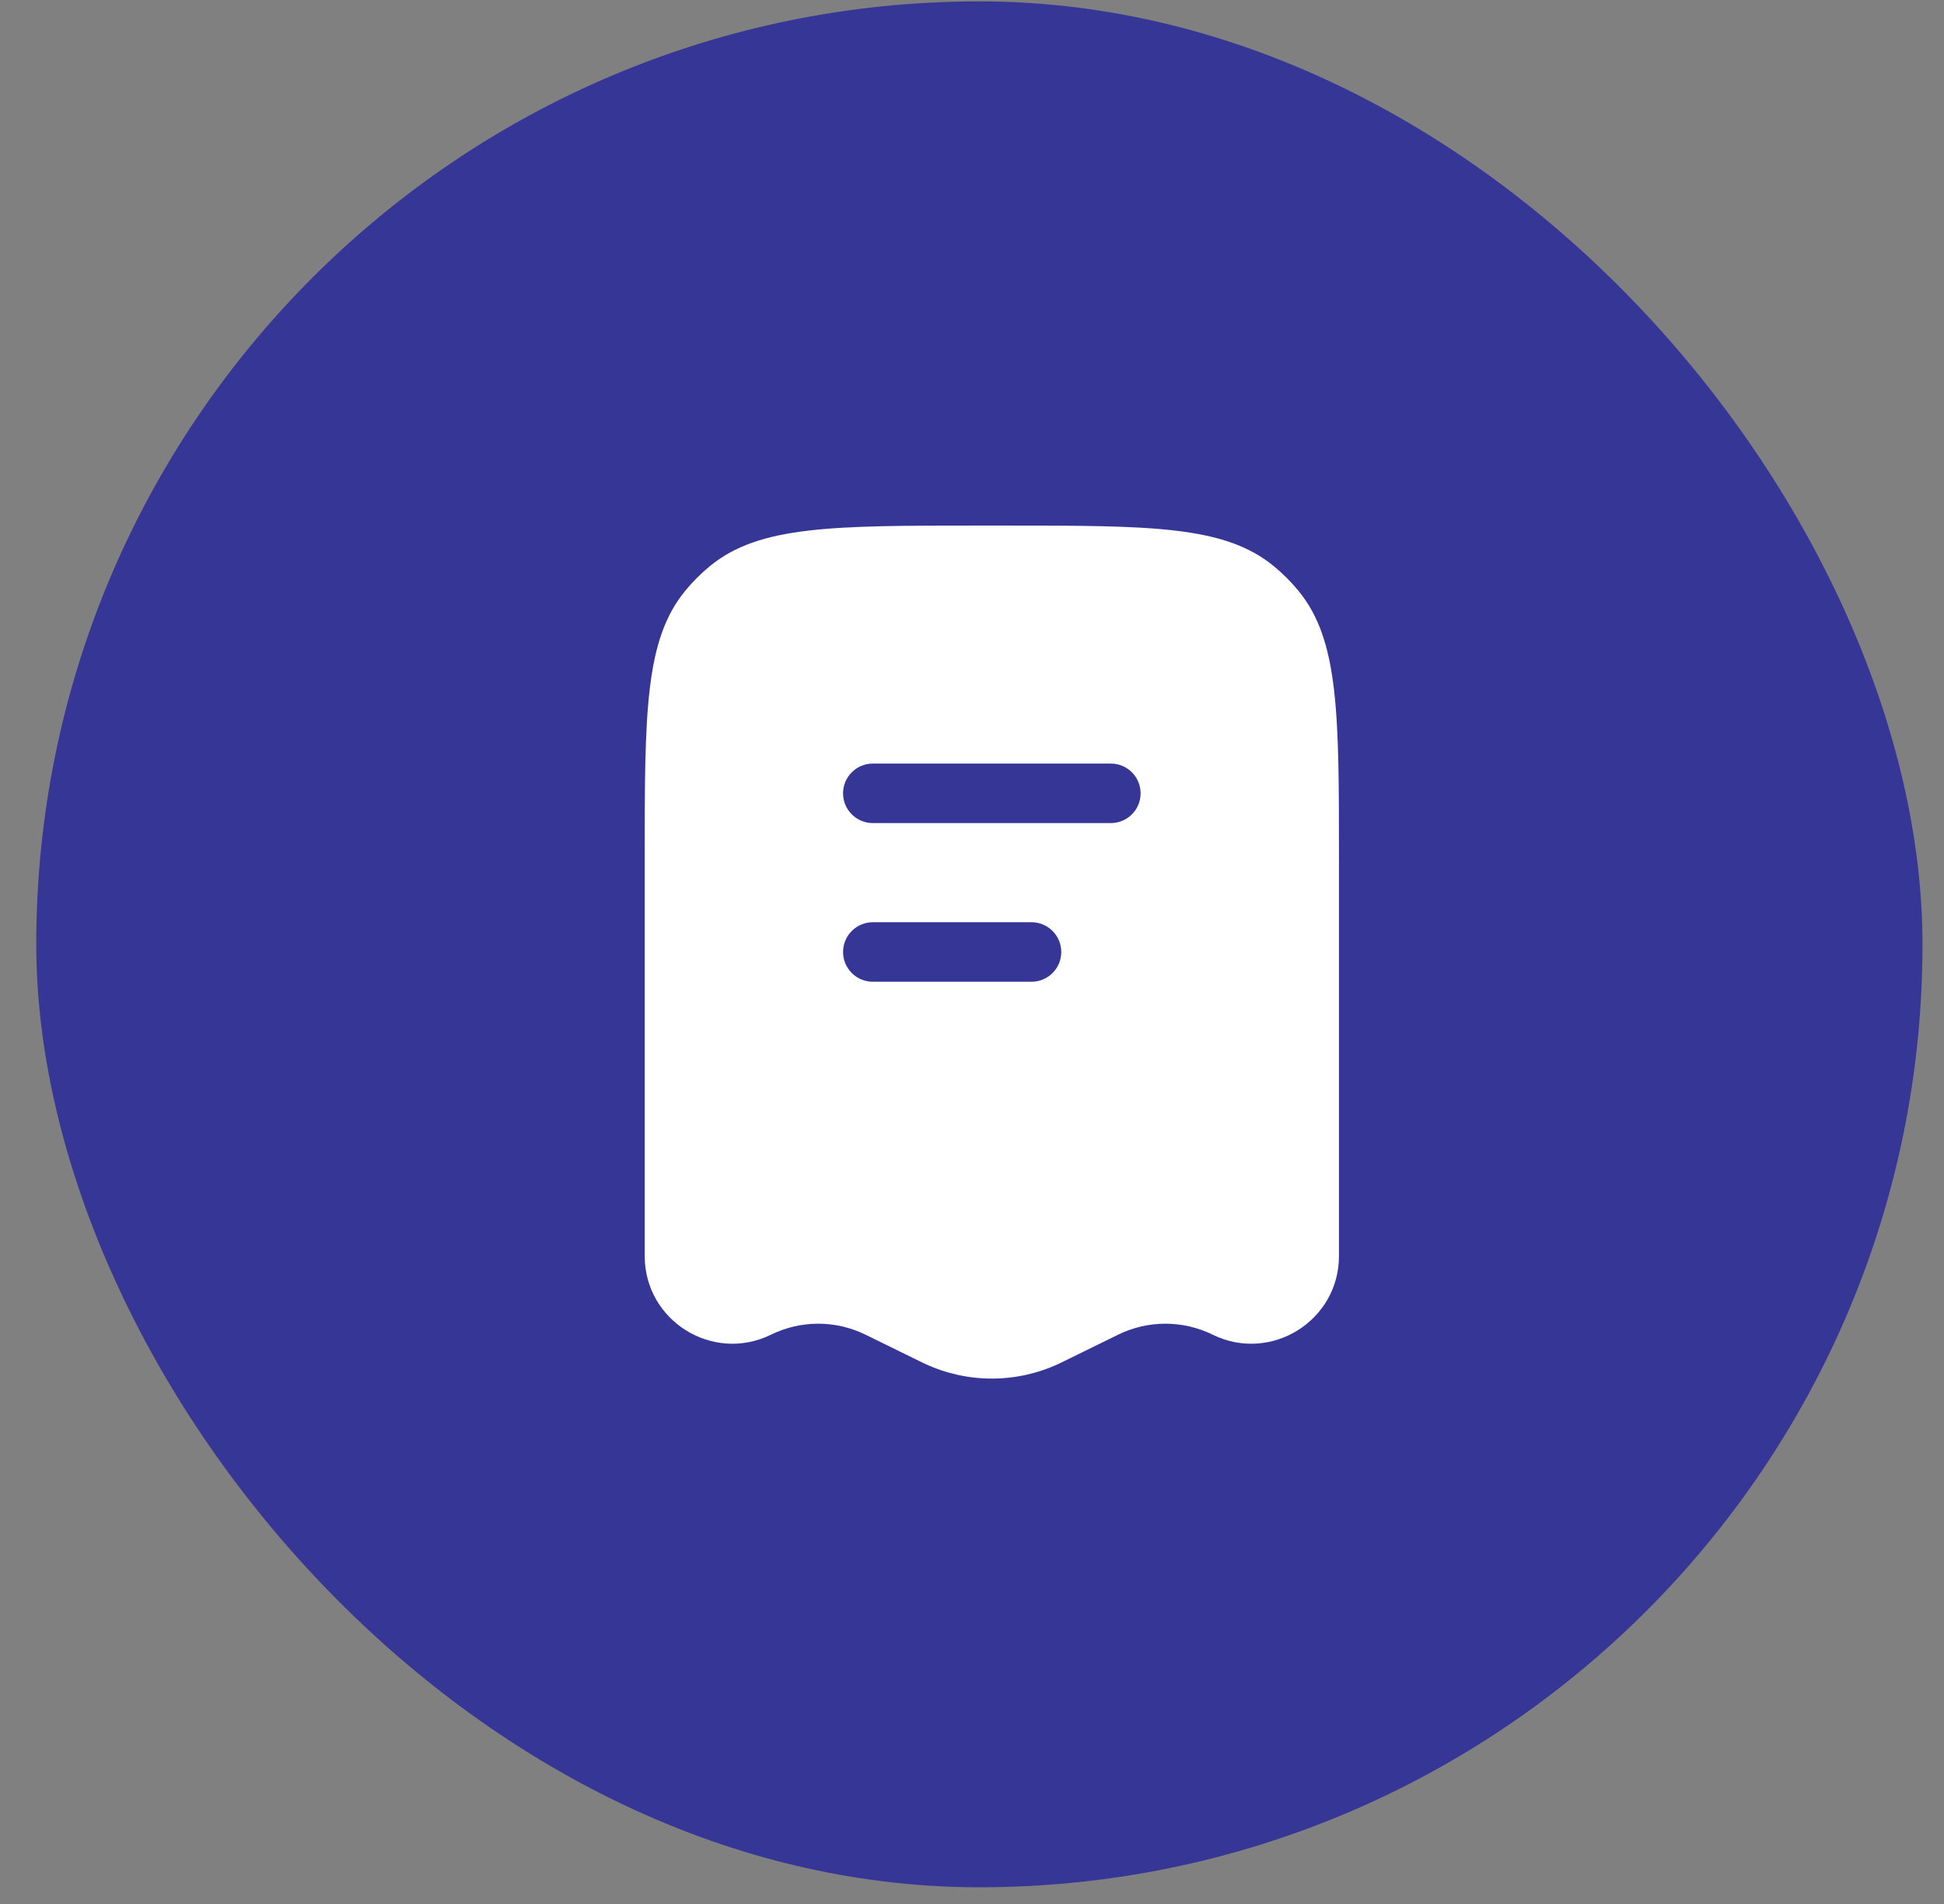 <?xml version="1.0" encoding="UTF-8"?> <svg xmlns="http://www.w3.org/2000/svg" width="49" height="48" viewBox="0 0 49 48" fill="none"><rect x="0" y="0" width="49" height="48" fill="#808080" stroke="none"/><rect x="0.914" y="0.035" width="47.544" height="47.544" rx="23.772" fill="#363697"></rect><path fill-rule="evenodd" clip-rule="evenodd" d="M25.319 13.25H24.681C20.989 13.25 19.143 13.25 17.899 14.268C17.668 14.457 17.457 14.668 17.268 14.899C16.25 16.143 16.25 17.989 16.25 21.681V31.663C16.25 33.299 17.966 34.368 19.435 33.647C20.186 33.279 21.064 33.279 21.815 33.647L23.158 34.306C23.236 34.344 23.275 34.364 23.313 34.381C24.383 34.879 25.617 34.879 26.687 34.381C26.725 34.364 26.764 34.344 26.841 34.306L28.185 33.647C28.936 33.279 29.814 33.279 30.565 33.647C32.034 34.368 33.75 33.299 33.75 31.663V21.681C33.75 17.989 33.75 16.143 32.732 14.899C32.543 14.668 32.332 14.457 32.101 14.268C30.857 13.25 29.011 13.25 25.319 13.25ZM21.25 20C21.25 19.586 21.586 19.25 22 19.25H28C28.414 19.25 28.75 19.586 28.75 20C28.75 20.414 28.414 20.75 28 20.75H22C21.586 20.75 21.25 20.414 21.25 20ZM22 23.25C21.586 23.25 21.25 23.586 21.25 24C21.25 24.414 21.586 24.75 22 24.75H26C26.414 24.75 26.75 24.414 26.75 24C26.75 23.586 26.414 23.25 26 23.25H22Z" fill="white"></path></svg> 